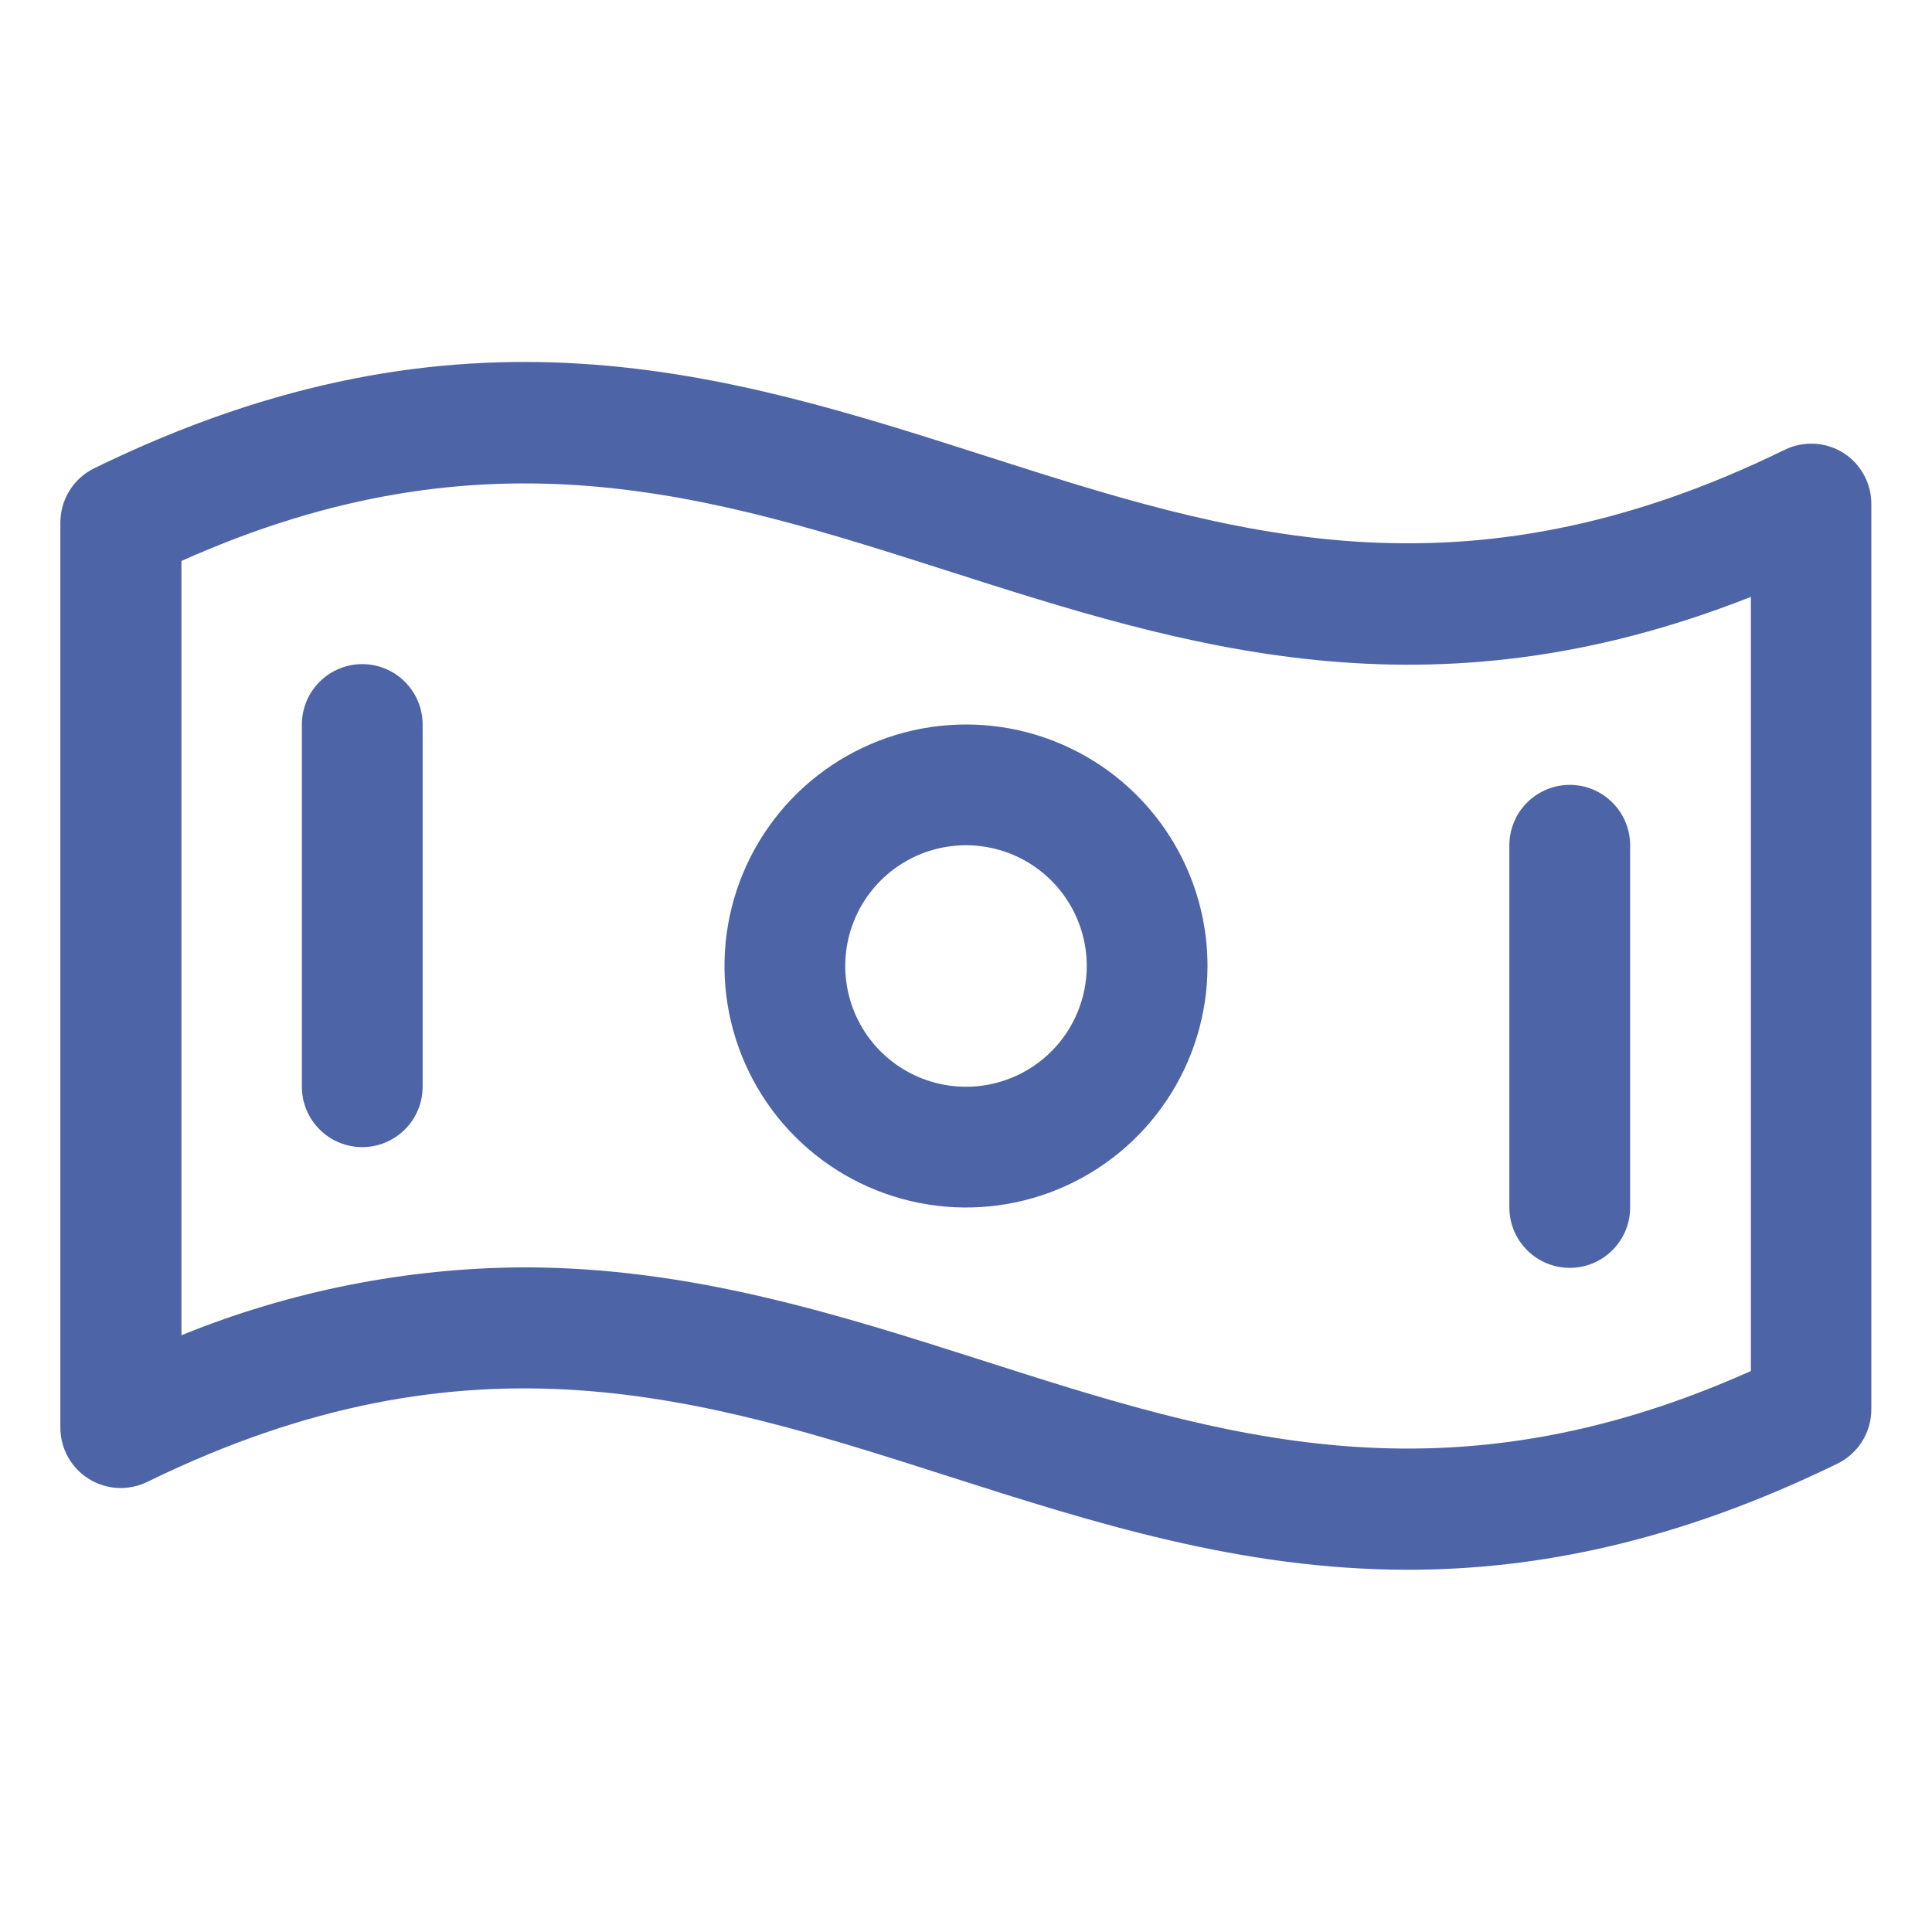 <svg width="56" height="56" viewBox="0 0 56 56" fill="none" xmlns="http://www.w3.org/2000/svg">
<path d="M53.428 13.125C53.176 12.968 52.888 12.877 52.591 12.862C52.295 12.847 51.999 12.907 51.732 13.037C42.341 17.631 35.634 15.479 28.545 13.208C21.107 10.826 13.396 8.365 2.743 13.567C2.445 13.71 2.194 13.934 2.019 14.213C1.843 14.493 1.75 14.816 1.75 15.146V41.381C1.75 41.678 1.825 41.97 1.969 42.23C2.113 42.489 2.321 42.708 2.573 42.865C2.825 43.023 3.112 43.113 3.409 43.129C3.705 43.144 4.001 43.084 4.268 42.954C13.659 38.36 20.366 40.513 27.466 42.783C31.675 44.129 35.962 45.5 40.81 45.5C44.548 45.5 48.626 44.686 53.259 42.424C53.553 42.281 53.801 42.057 53.975 41.78C54.149 41.502 54.241 41.181 54.241 40.854V14.619C54.244 14.321 54.17 14.028 54.028 13.767C53.886 13.505 53.679 13.284 53.428 13.125ZM50.75 39.74C41.869 43.715 35.383 41.641 28.534 39.452C24.325 38.106 20.038 36.735 15.19 36.735C11.784 36.751 8.413 37.419 5.259 38.703V16.26C14.14 12.285 20.626 14.359 27.475 16.549C34.324 18.738 41.374 21 50.75 17.301V39.74ZM28 21C26.616 21 25.262 21.411 24.111 22.18C22.96 22.949 22.063 24.042 21.533 25.321C21.003 26.6 20.864 28.008 21.134 29.366C21.405 30.724 22.071 31.971 23.05 32.95C24.029 33.929 25.276 34.595 26.634 34.865C27.992 35.136 29.4 34.997 30.679 34.467C31.958 33.937 33.051 33.04 33.82 31.889C34.59 30.738 35 29.384 35 28C35 26.143 34.263 24.363 32.95 23.05C31.637 21.738 29.857 21 28 21ZM28 31.5C27.308 31.5 26.631 31.295 26.055 30.91C25.48 30.526 25.031 29.979 24.766 29.339C24.502 28.7 24.432 27.996 24.567 27.317C24.702 26.638 25.036 26.015 25.525 25.525C26.015 25.036 26.638 24.702 27.317 24.567C27.996 24.432 28.7 24.502 29.339 24.766C29.979 25.031 30.526 25.48 30.91 26.055C31.295 26.631 31.5 27.308 31.5 28C31.5 28.928 31.131 29.819 30.475 30.475C29.819 31.131 28.928 31.5 28 31.5ZM12.25 21V31.5C12.25 31.964 12.066 32.409 11.737 32.737C11.409 33.066 10.964 33.25 10.5 33.25C10.036 33.25 9.591 33.066 9.263 32.737C8.934 32.409 8.75 31.964 8.75 31.5V21C8.75 20.536 8.934 20.091 9.263 19.763C9.591 19.434 10.036 19.25 10.5 19.25C10.964 19.25 11.409 19.434 11.737 19.763C12.066 20.091 12.25 20.536 12.25 21ZM43.75 35V24.5C43.75 24.036 43.934 23.591 44.263 23.263C44.591 22.934 45.036 22.75 45.5 22.75C45.964 22.75 46.409 22.934 46.737 23.263C47.066 23.591 47.25 24.036 47.25 24.5V35C47.25 35.464 47.066 35.909 46.737 36.237C46.409 36.566 45.964 36.75 45.5 36.75C45.036 36.75 44.591 36.566 44.263 36.237C43.934 35.909 43.75 35.464 43.75 35Z" fill="#4D64A7"/>
</svg>
